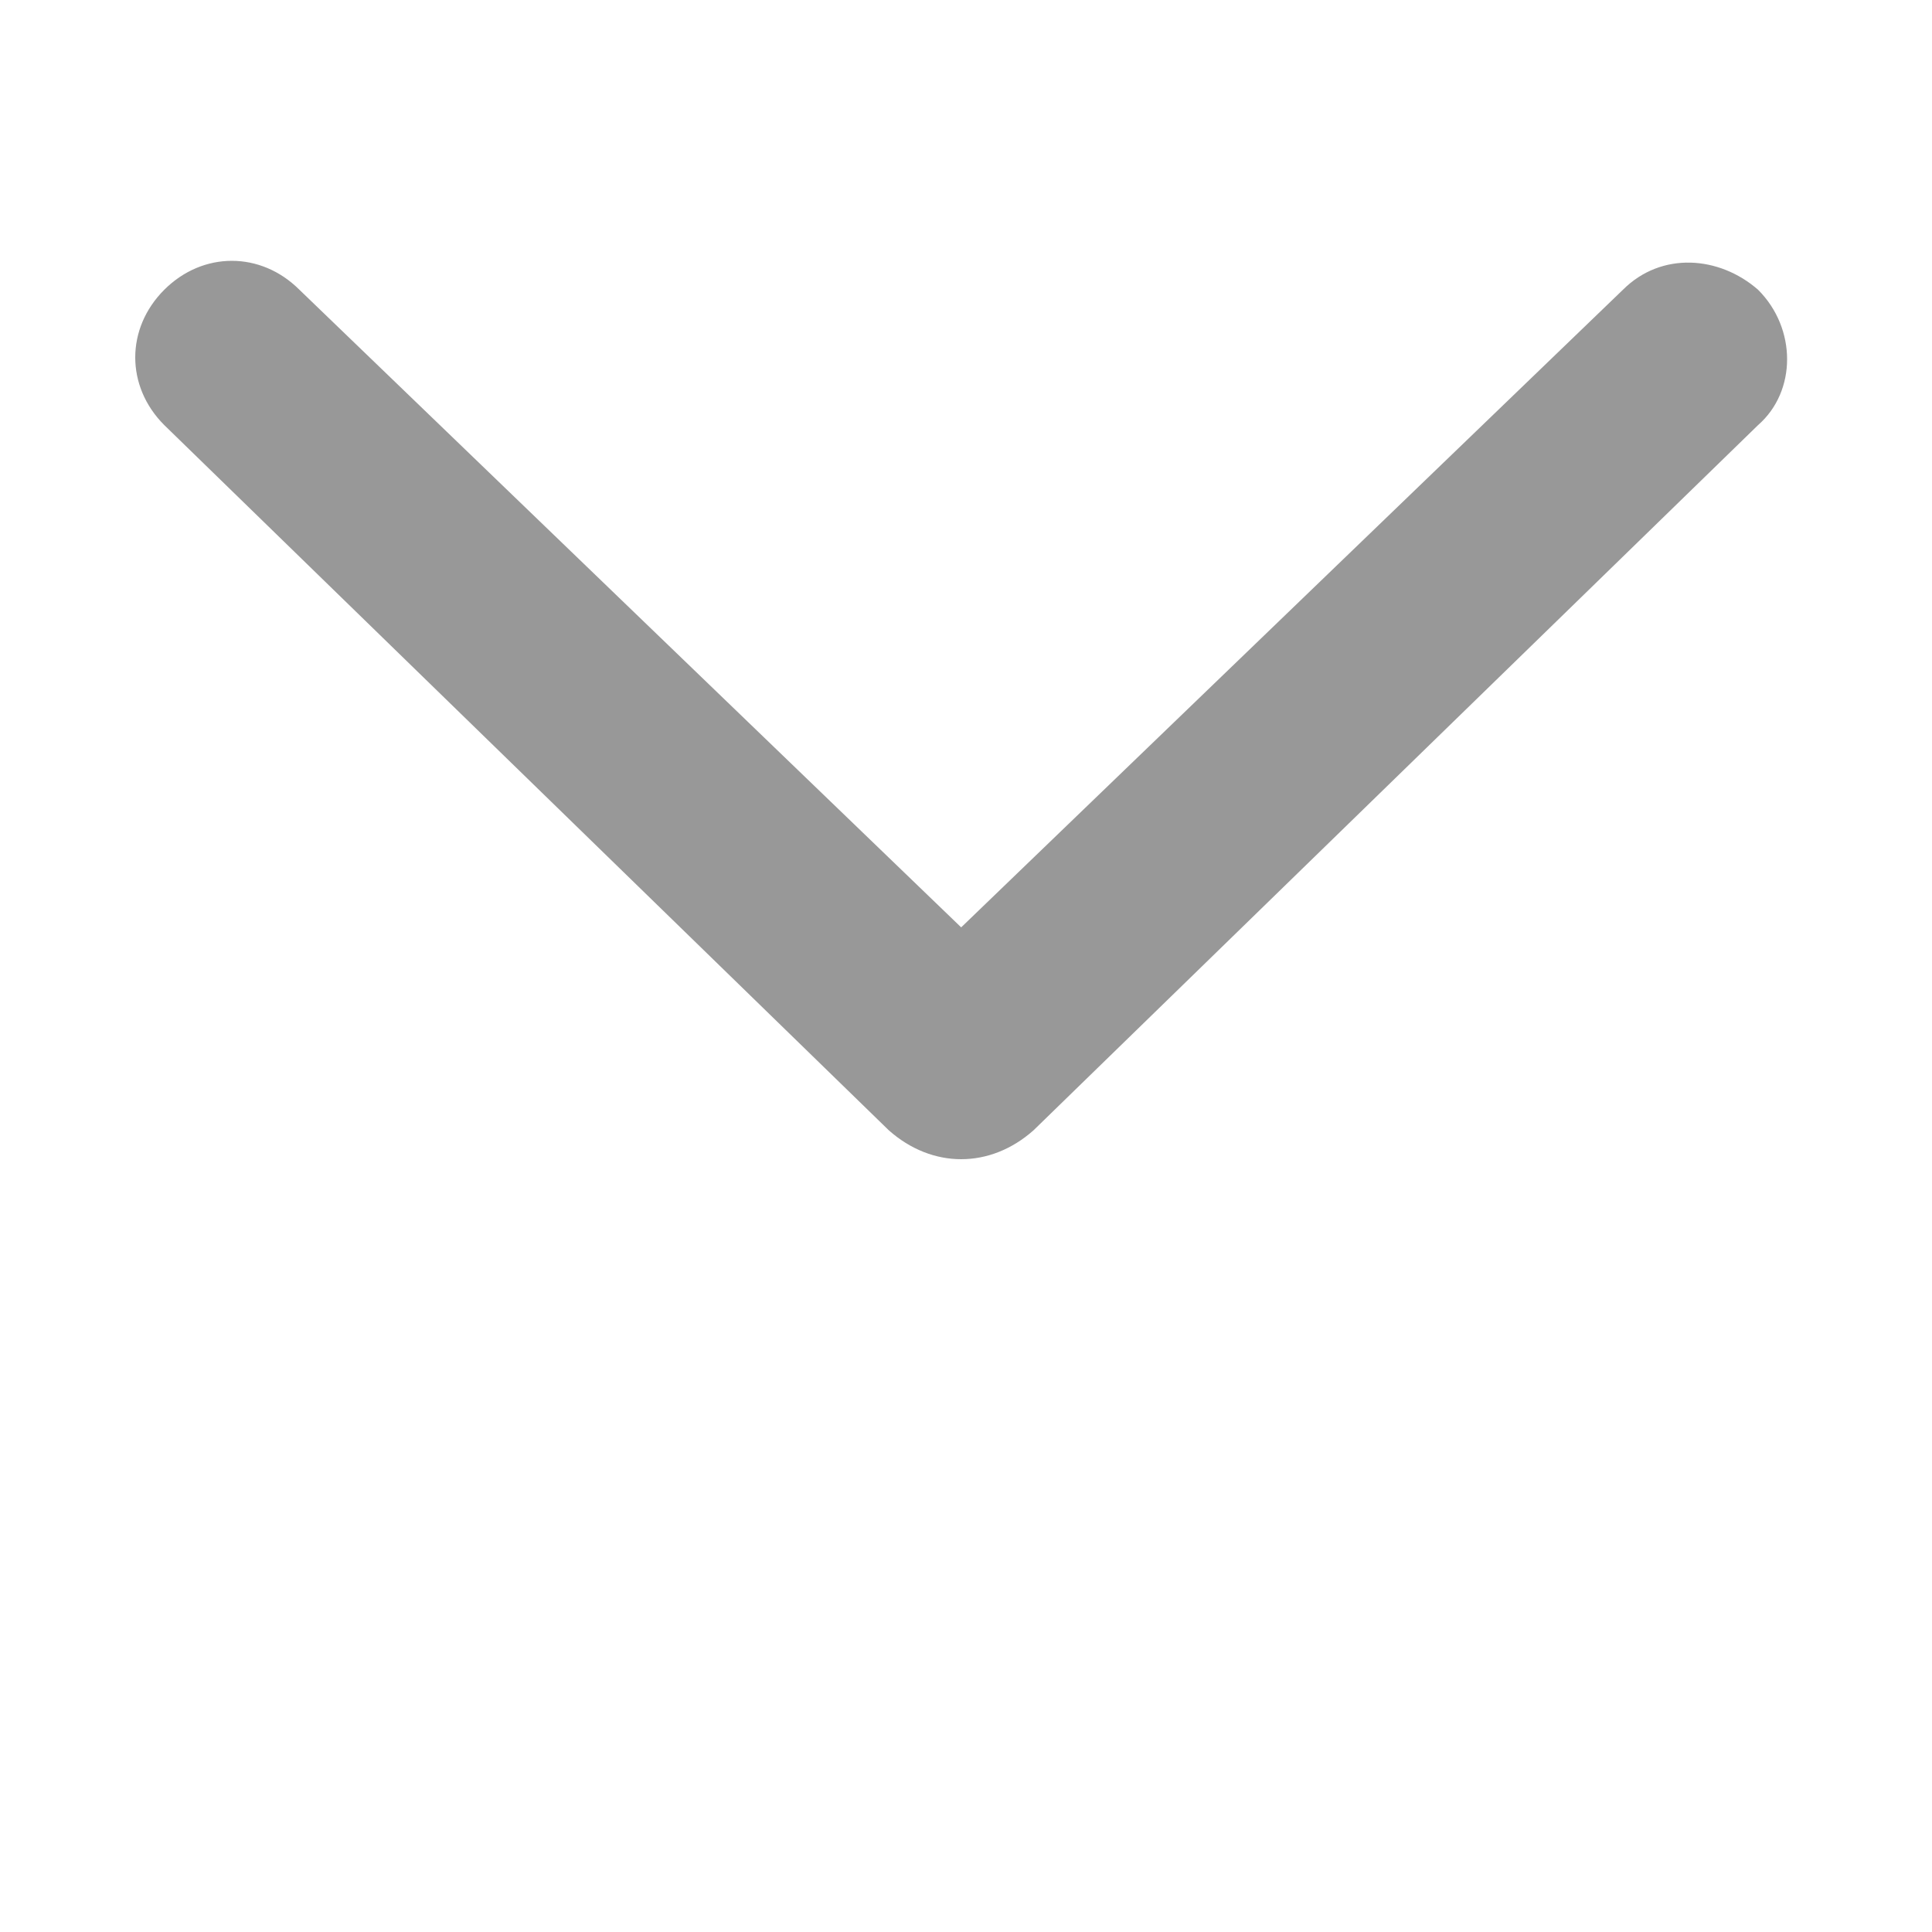 <?xml version="1.0" encoding="utf-8"?>
<!-- Generator: Adobe Illustrator 23.0.1, SVG Export Plug-In . SVG Version: 6.00 Build 0)  -->
<svg xmlns="http://www.w3.org/2000/svg" xmlns:xlink="http://www.w3.org/1999/xlink" version="1.1" id="Layer_1" x="0px" y="0px" viewBox="0 0 40 40" style="enable-background:new 0 0 40 40;" xml:space="preserve" width="40" height="40">
<style type="text/css">
	.st0{fill:none;}
	.st1{fill:#989898;}
</style>
<rect class="st0" width="40" height="40"/>
<g>
	<path class="st1" d="M18.4,23.4L3.4,8.8C2.6,8,2.6,6.8,3.4,6l0,0c0.8-0.8,2-0.8,2.8,0l13.7,13.2L33.6,6c0.8-0.8,2-0.7,2.8,0l0,0   c0.8,0.8,0.8,2.1,0,2.8l-15,14.6C20.5,24.2,19.3,24.2,18.4,23.4z"/>
</g>
</svg>
